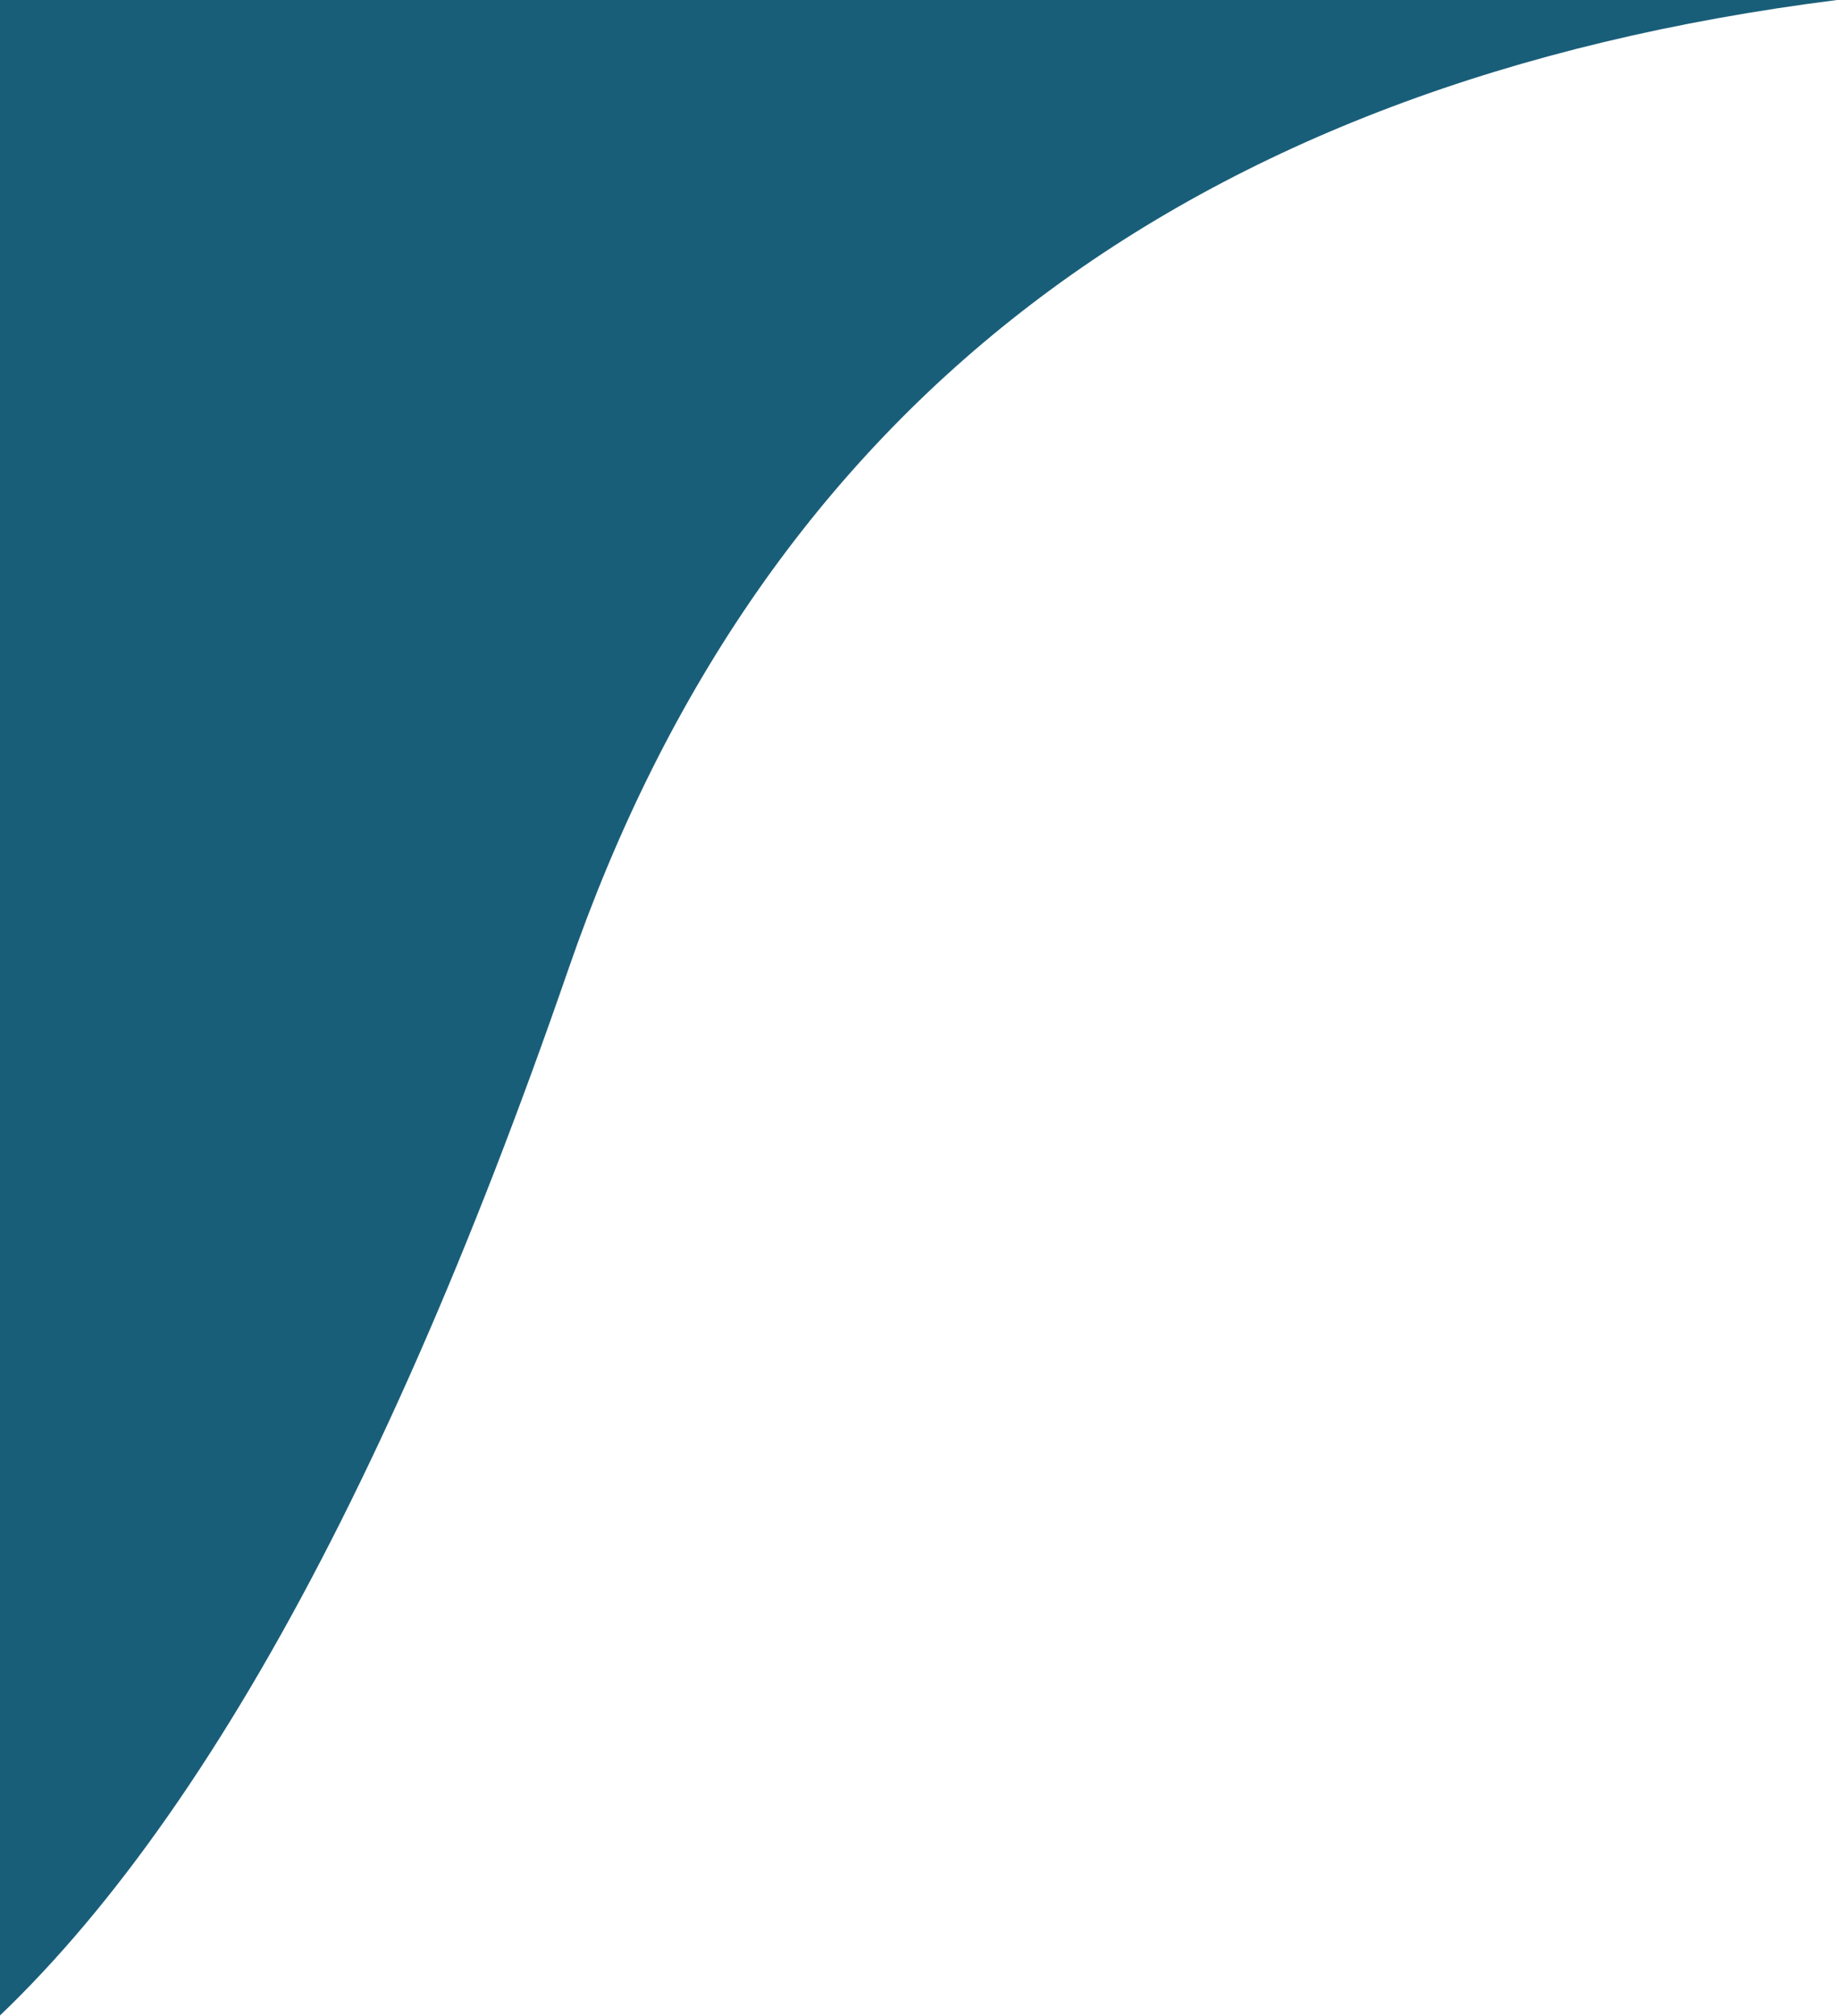 <svg xmlns="http://www.w3.org/2000/svg" id="Livello_1" viewBox="0 0 469 514"><defs><style>      .st0 {        fill: #195e79;        fill-rule: evenodd;      }    </style></defs><g id="Page-1"><g id="_x31_-DCD-home1"><path id="Path-2" class="st0" d="M468.5,0C302.4,21,194.6,103.4,145,247S40.4,485.3-20,531V0h488.5Z"></path></g></g></svg>